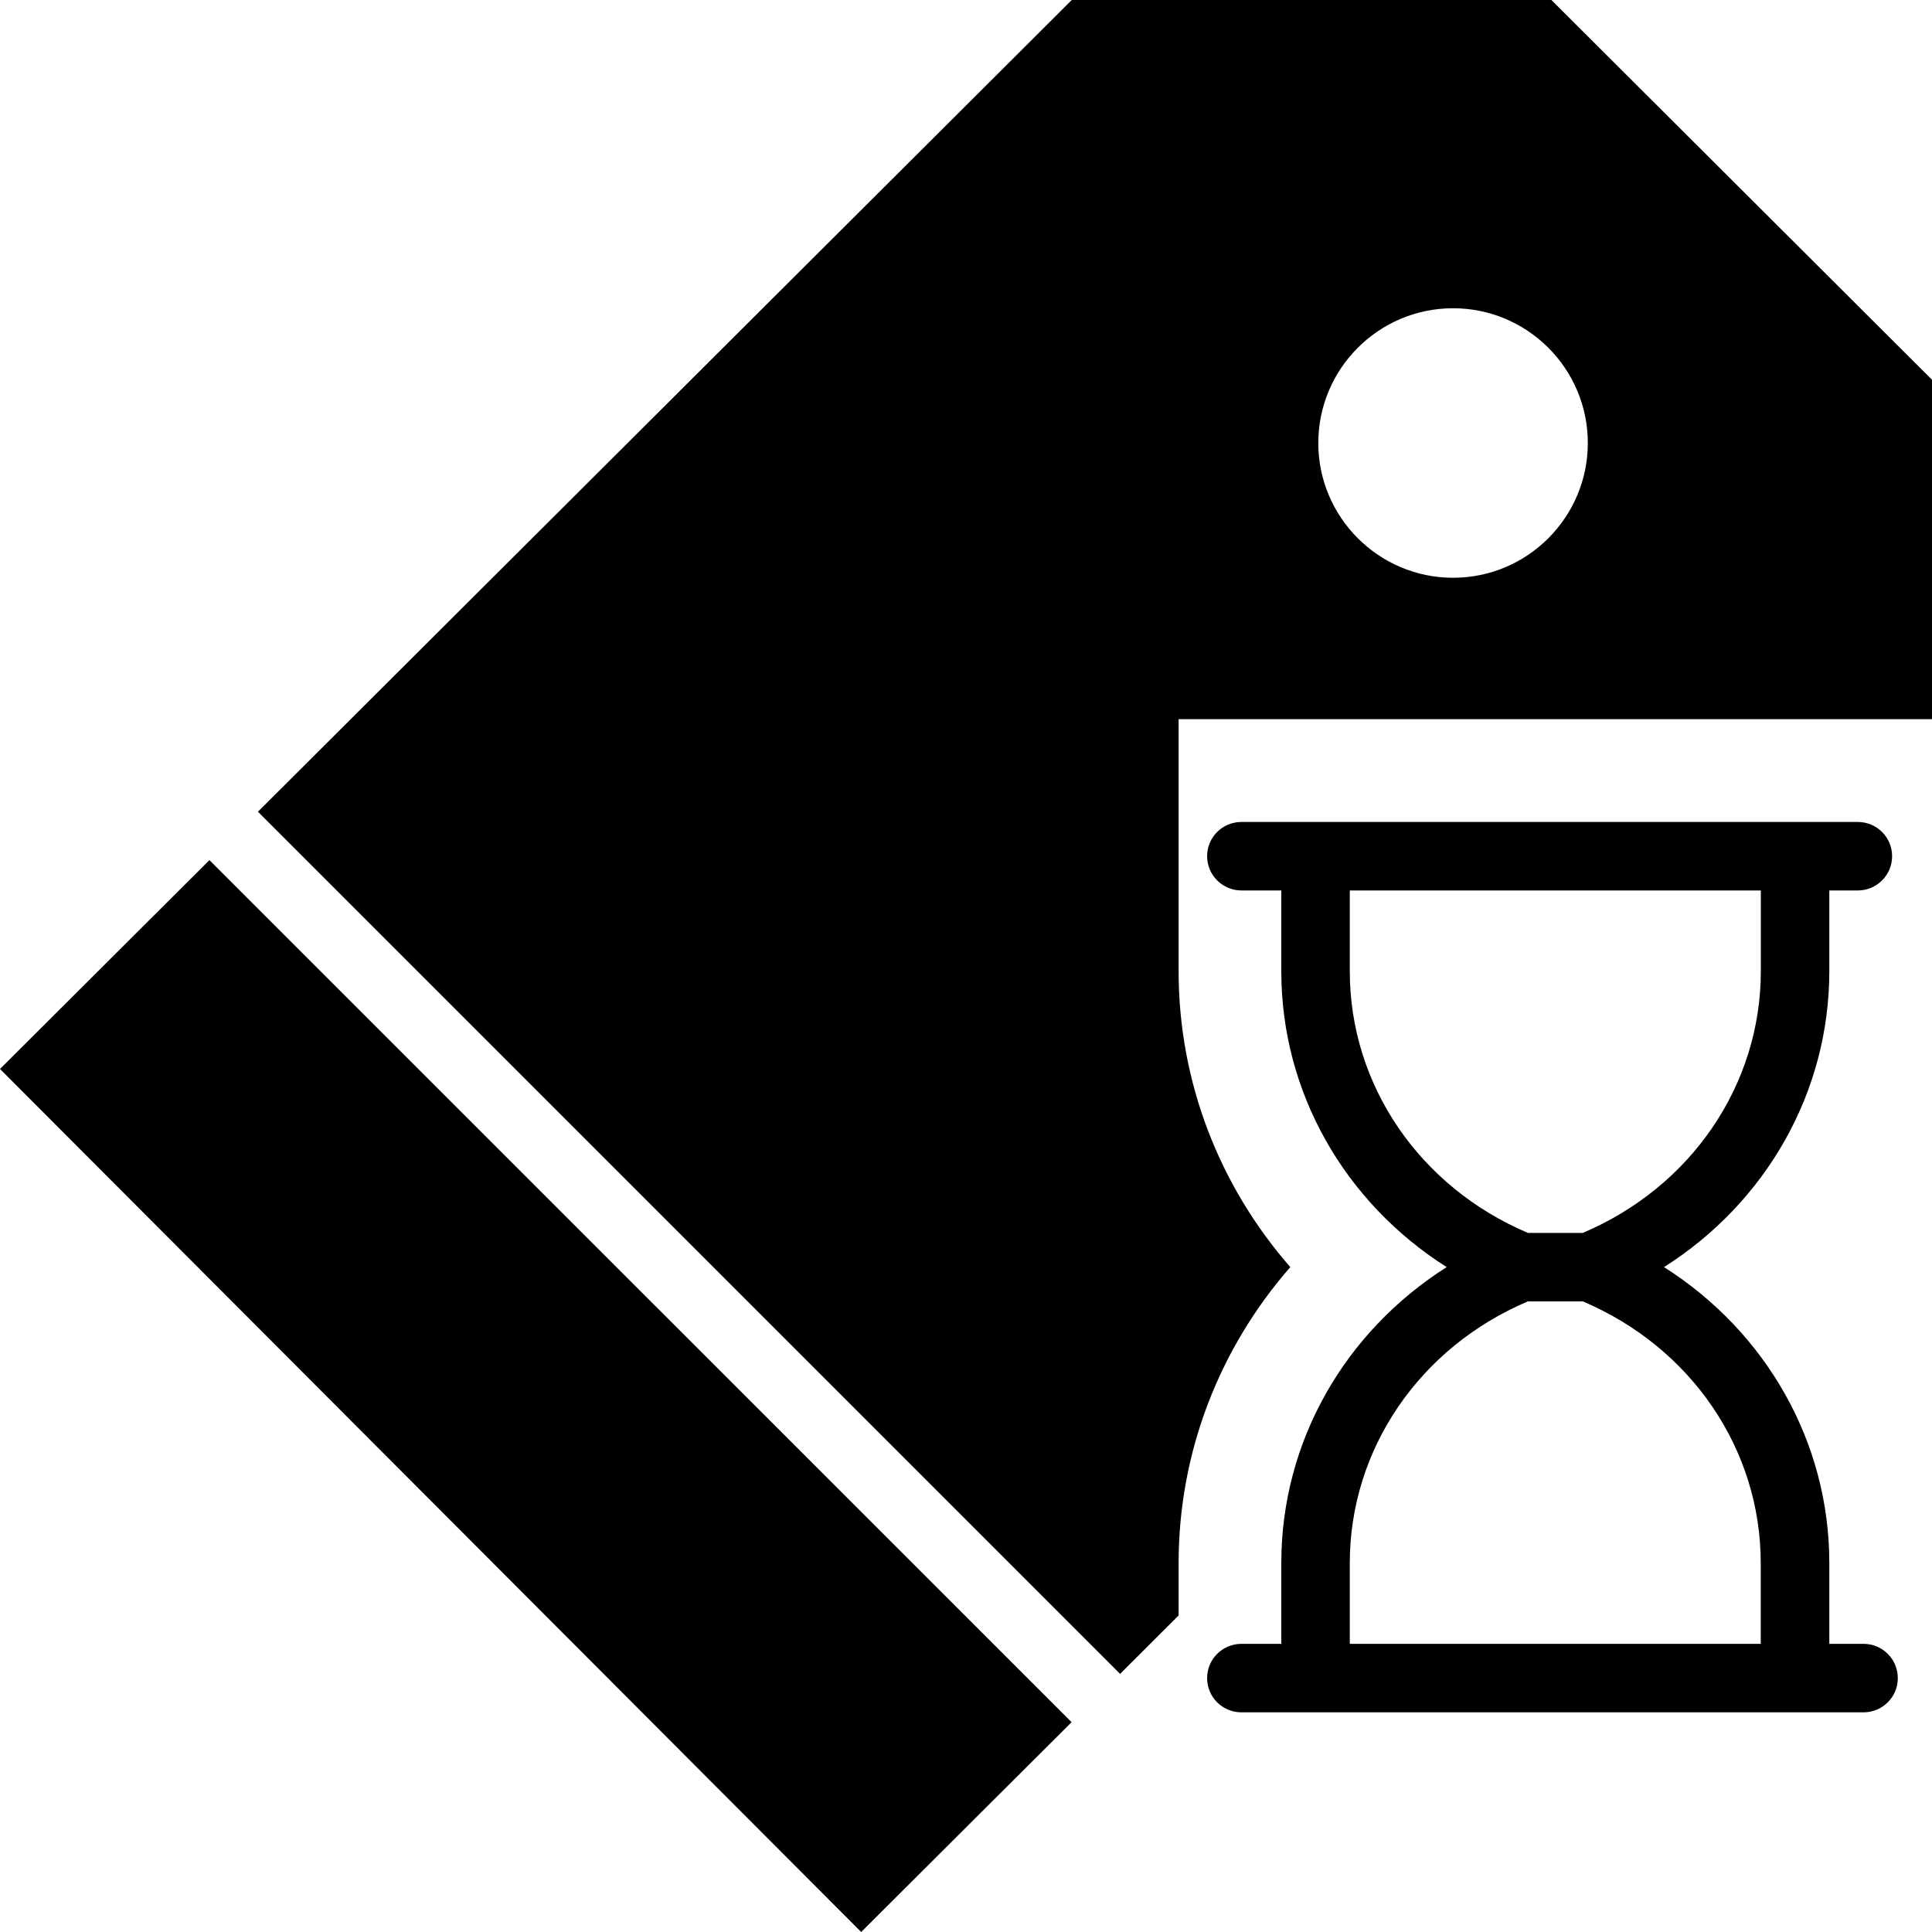<svg width="20" height="20" viewBox="0 0 20 20" fill="none" xmlns="http://www.w3.org/2000/svg">
<path d="M19.291 17.017H18.937V16.18C18.937 14.928 18.283 13.788 17.226 13.117C18.282 12.447 18.937 11.307 18.937 10.054V9.218H19.232C19.428 9.218 19.587 9.059 19.587 8.863C19.587 8.667 19.428 8.509 19.232 8.509H18.937H18.523H13.56H13.264H12.851C12.655 8.509 12.496 8.667 12.496 8.863C12.496 9.059 12.655 9.218 12.851 9.218H13.264V10.054C13.264 11.307 13.919 12.447 14.976 13.117C13.918 13.788 13.264 14.927 13.264 16.18V17.017H12.851C12.655 17.017 12.496 17.175 12.496 17.372C12.496 17.568 12.655 17.726 12.851 17.726H13.264H13.56H18.582H18.937H19.291C19.487 17.726 19.646 17.568 19.646 17.372C19.646 17.175 19.487 17.017 19.291 17.017ZM13.973 10.055V9.218H18.228V10.054C18.228 11.231 17.507 12.287 16.385 12.763H15.817C14.694 12.287 13.973 11.231 13.973 10.055ZM13.973 16.18C13.973 15.004 14.694 13.948 15.816 13.472H16.385C17.507 13.948 18.227 15.003 18.227 16.18V17.017H13.973L13.973 16.18Z" fill="black"/>
<path d="M5.72205e-06 11.066L8.915 20L11.093 17.828L2.168 8.904L5.72205e-06 11.066Z" fill="black"/>
<path d="M16.06 0H11.095L2.67 8.403L11.595 17.328L12.201 16.723V16.18C12.201 15.029 12.626 13.954 13.357 13.117C12.626 12.28 12.201 11.205 12.201 10.054V7.445H20V3.931L16.06 0ZM15.042 5.981C14.273 5.981 13.647 5.355 13.647 4.586C13.647 3.816 14.273 3.191 15.042 3.191C15.812 3.191 16.437 3.817 16.437 4.586C16.437 5.355 15.812 5.981 15.042 5.981Z" fill="black"/>
</svg>
